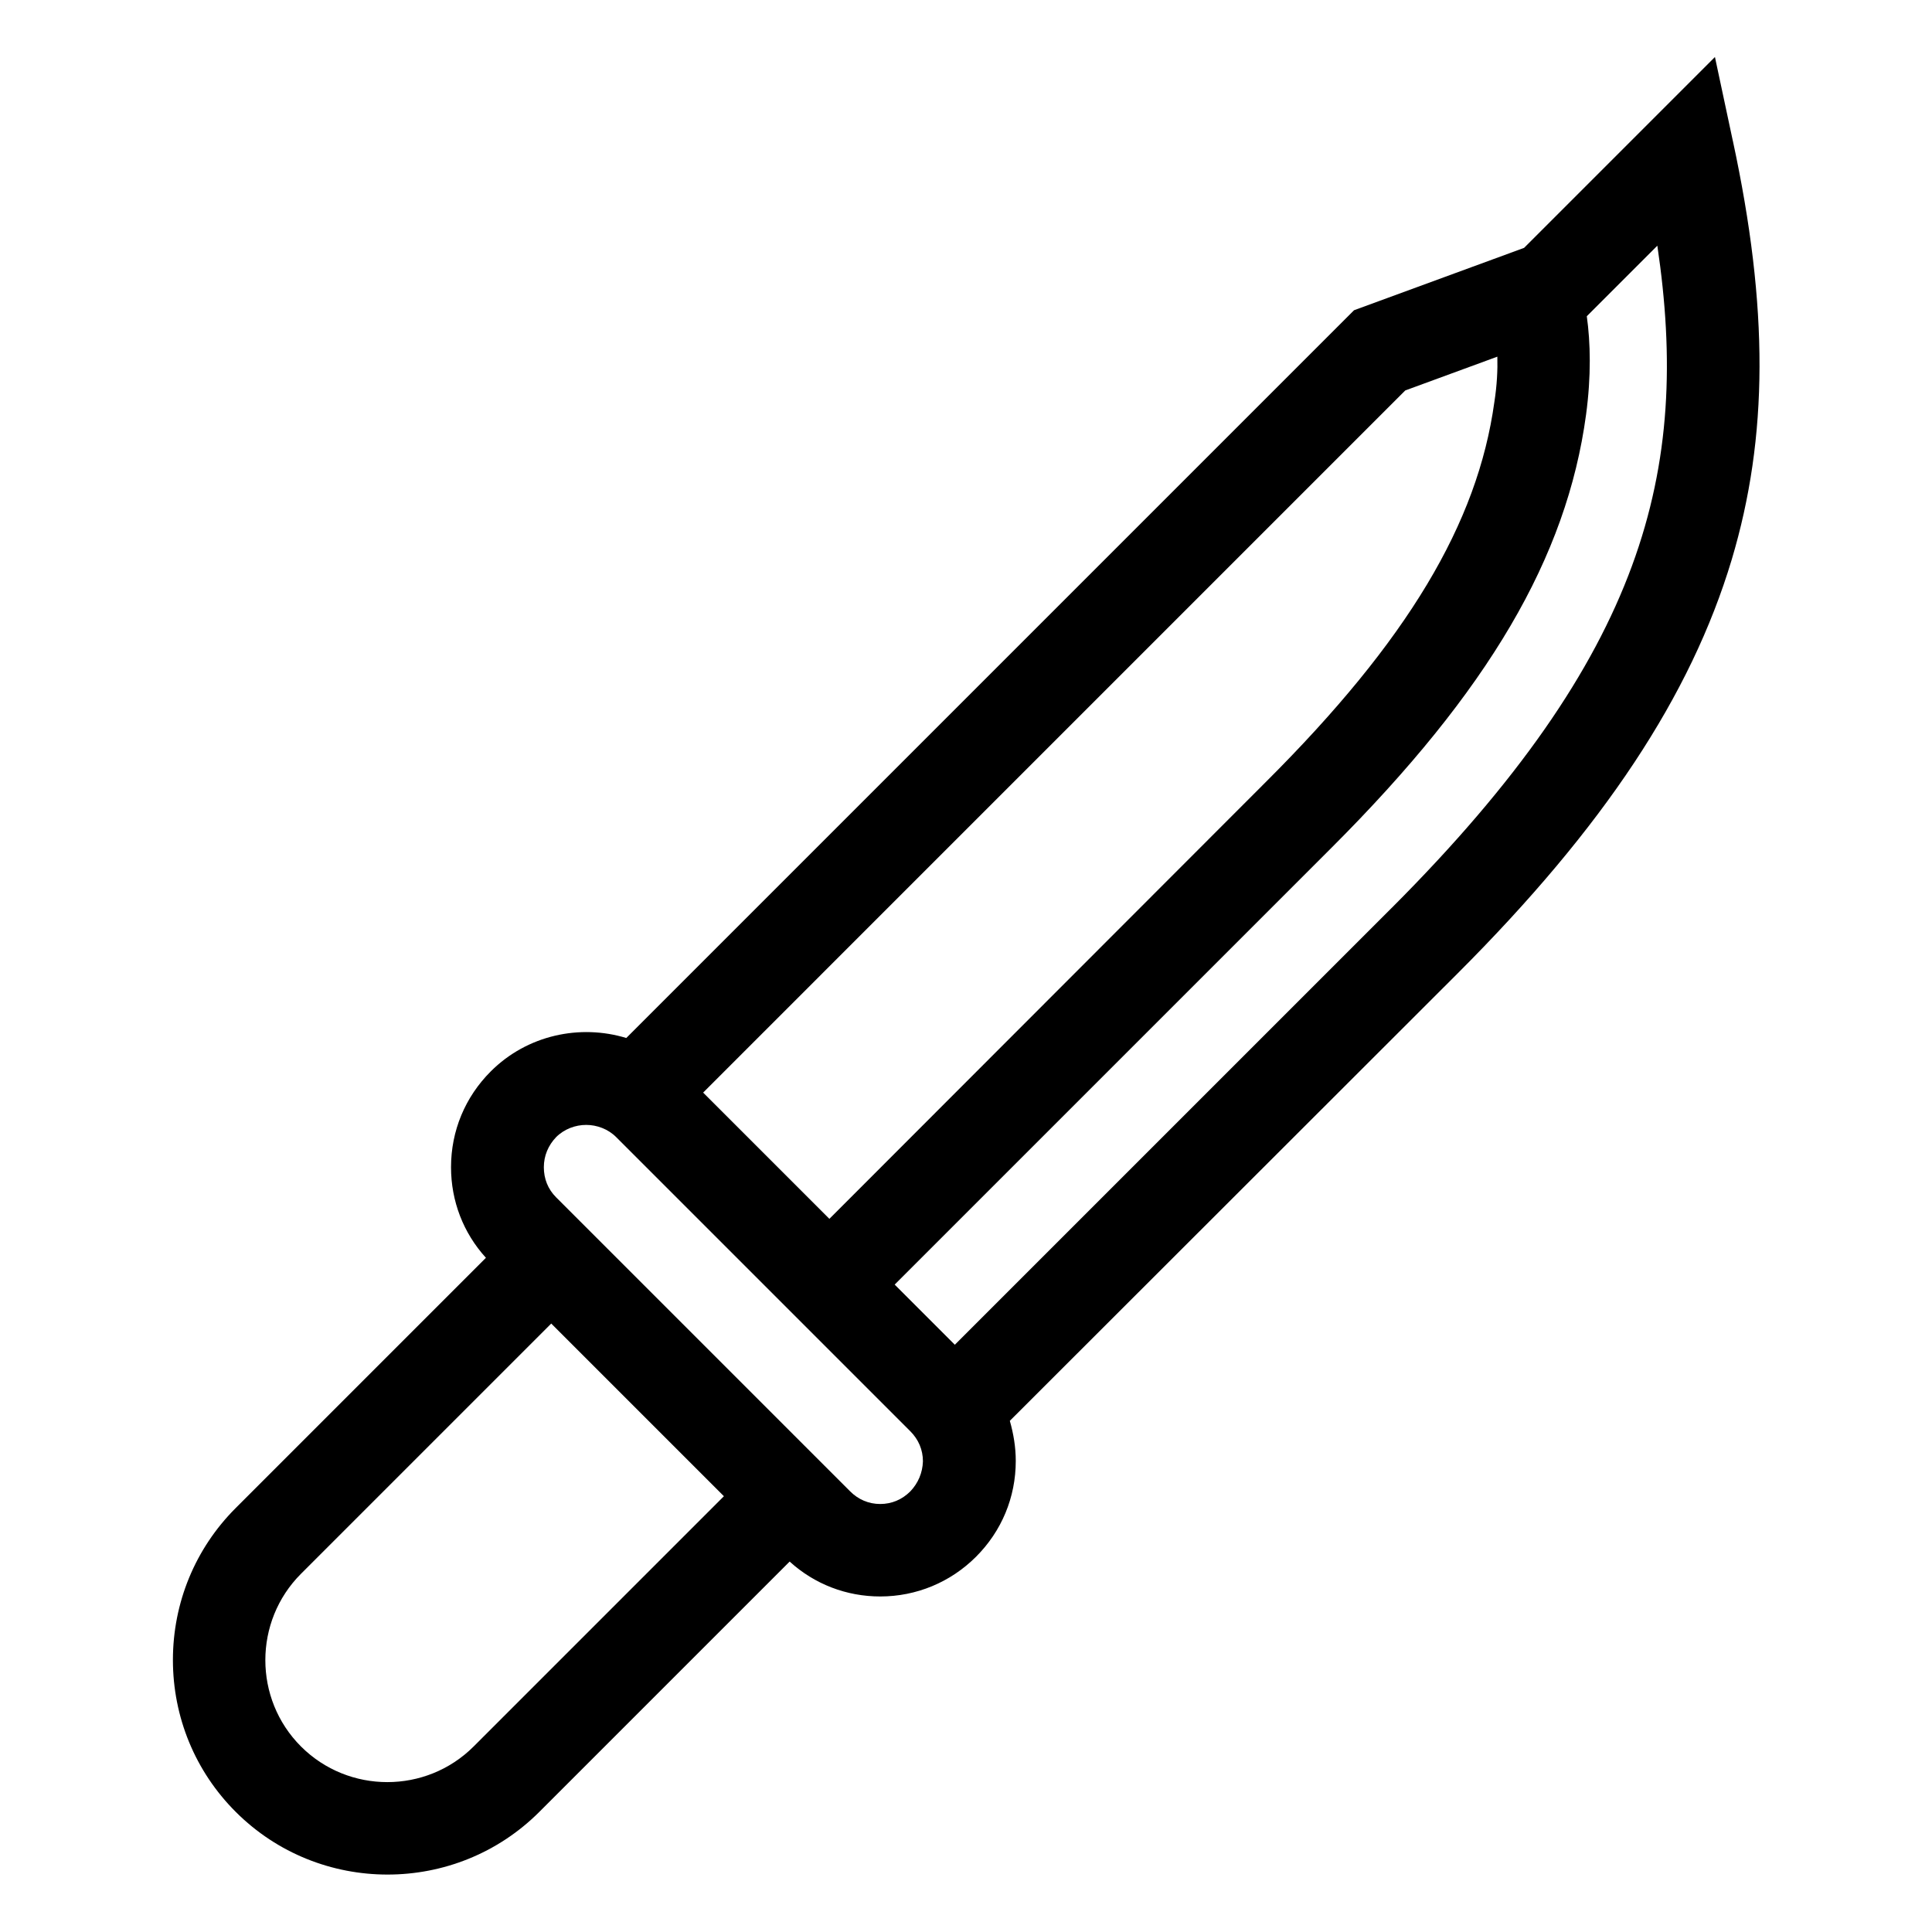 <?xml version="1.0" encoding="UTF-8"?>
<!-- Uploaded to: ICON Repo, www.svgrepo.com, Generator: ICON Repo Mixer Tools -->
<svg fill="#000000" width="800px" height="800px" version="1.1" viewBox="144 144 512 512" xmlns="http://www.w3.org/2000/svg">
 <path d="m603.2 181.25-4.723-22.141-50.578 50.578-45.066 16.531-192.86 192.86c-12.301-3.738-26.273-0.789-35.918 8.855-6.789 6.789-10.527 15.742-10.527 25.387 0 8.953 3.246 17.418 9.25 24.008l-66.324 66.328c-10.727 10.727-16.629 25.094-16.629 40.246s5.902 29.52 16.629 40.246c11.121 11.121 25.684 16.629 40.246 16.629s29.125-5.512 40.246-16.629l66.32-66.32c6.594 6.004 15.055 9.25 24.008 9.25 9.543 0 18.598-3.738 25.387-10.527 6.789-6.789 10.527-15.742 10.527-25.387 0-3.641-0.59-7.184-1.574-10.629l118.68-118.58c38.77-38.77 61.797-73.602 72.621-109.62 9.738-32.57 9.836-66.812 0.293-111.09zm-86.789 66.223 24.402-8.953c0.098 3.543-0.098 7.578-0.789 12.004-4.43 32.176-23.027 63.27-60.516 100.66l-115.71 115.82-33.457-33.457zm-246.89 359.36c-12.594 12.594-33.16 12.594-45.758 0-12.594-12.594-12.594-33.16 0-45.758l66.32-66.32 45.758 45.758zm115.72-67.602c-2.164 2.164-4.922 3.344-7.969 3.344-3.051 0-5.805-1.18-7.969-3.344l-77.934-77.934c-2.164-2.164-3.246-4.922-3.246-7.969 0-3.051 1.18-5.805 3.246-7.969 2.164-2.164 5.117-3.246 7.969-3.246 2.856 0 5.805 1.082 7.969 3.246l77.934 77.934c2.164 2.164 3.344 4.922 3.344 7.969-0.098 3.051-1.277 5.805-3.344 7.969zm127.62-154.68-115.82 115.82-15.941-15.941 115.82-115.82c41.523-41.523 62.289-76.852 67.402-114.73 1.379-10.234 1.18-19.09 0.195-26.074l18.695-18.695c8.859 59.629-3.438 108.43-70.352 175.45z"/>
</svg>